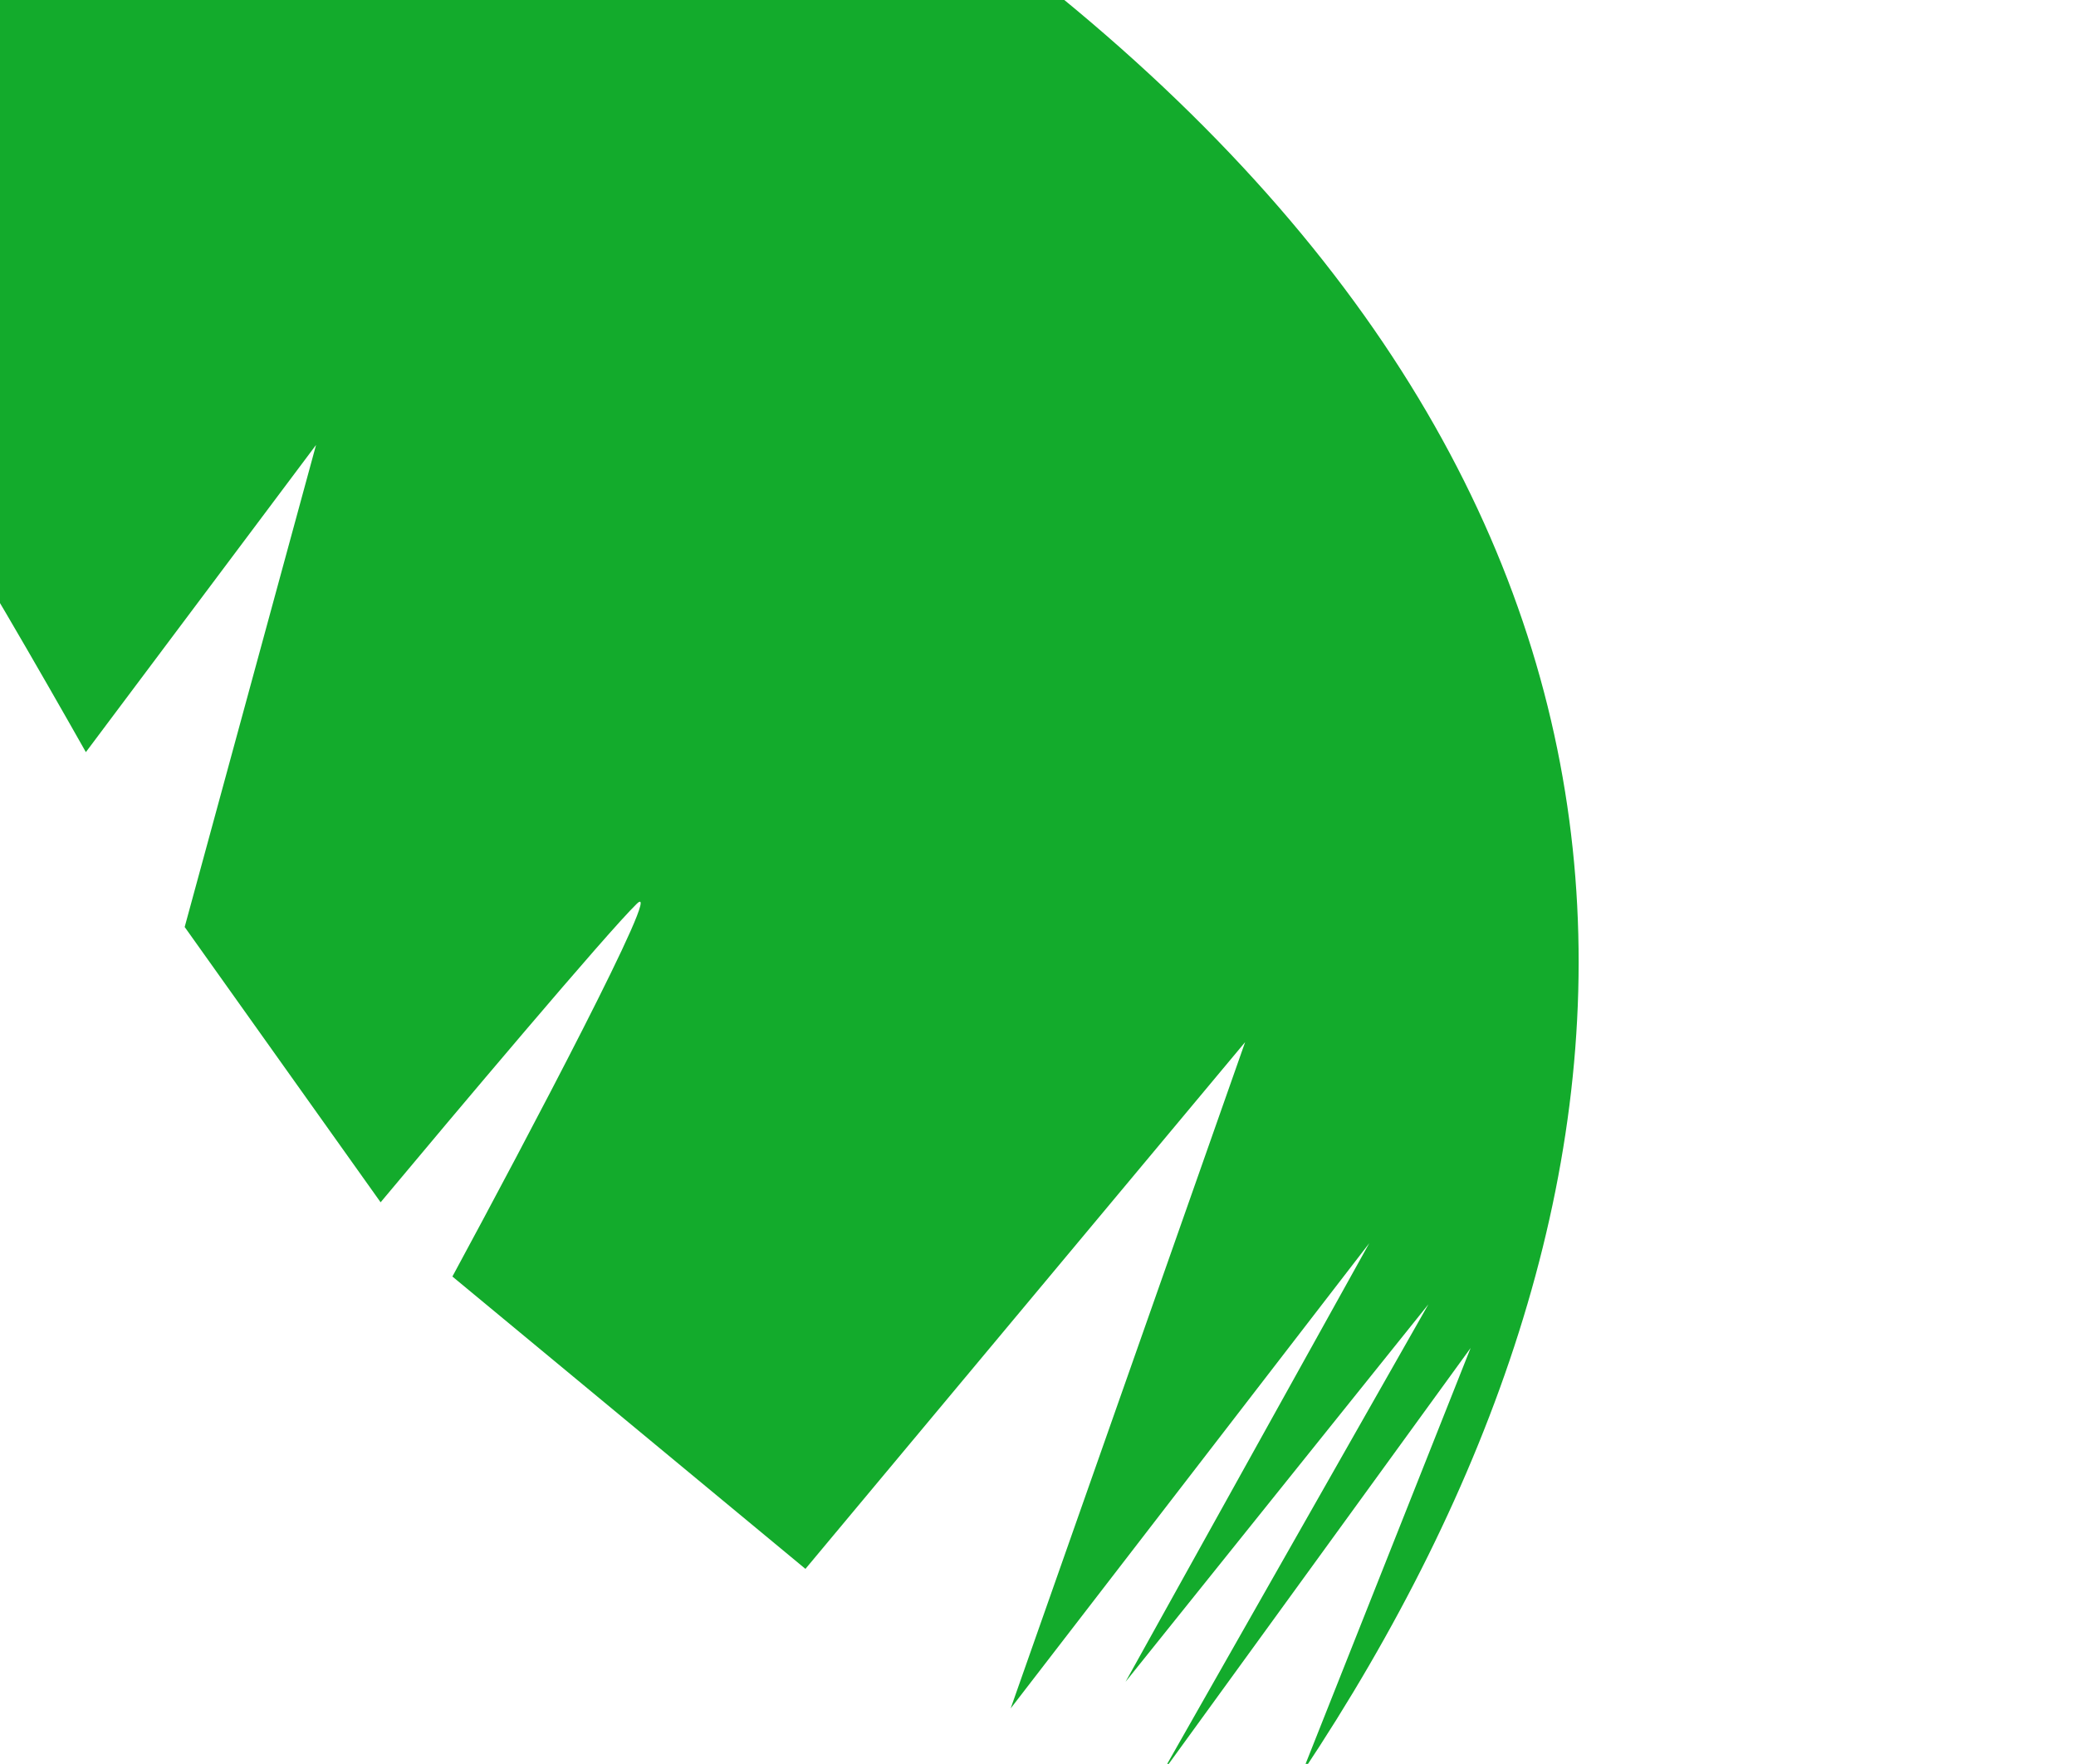 <svg width="904" height="768" viewBox="0 0 904 768" fill="none" xmlns="http://www.w3.org/2000/svg" preserveAspectRatio="none">
<path d="M461.409 -1.694C227.206 -193.189 -67.789 -174.278 -186.012 -140.885L-146.662 -68.552L-122.757 -43.837C-118.344 -39.274 -70.711 -58.606 -47.446 -68.842C-66.453 -35.739 -101.302 27.406 -88.648 15.167C-75.995 2.928 -14.162 -39.705 15.172 -59.492L-56.475 127.56C-48.018 157.405 -29.633 218.614 -23.749 224.698C-17.864 230.782 19.462 295.75 37.39 327.473L137.629 193.722L80.417 403.61L165.738 523.473C197.648 485.249 264.633 405.74 277.287 393.501C289.94 381.262 229.034 496.596 196.998 555.793L350.731 683.083L542.195 453.736L440.102 743.831L596.255 541.28L490.125 732.245L621.999 567.896L505.845 772.237L640.387 586.908L566.901 772.059C732.344 523.723 754.162 237.676 461.409 -1.694Z" fill="#13AB2C"/>
</svg>
